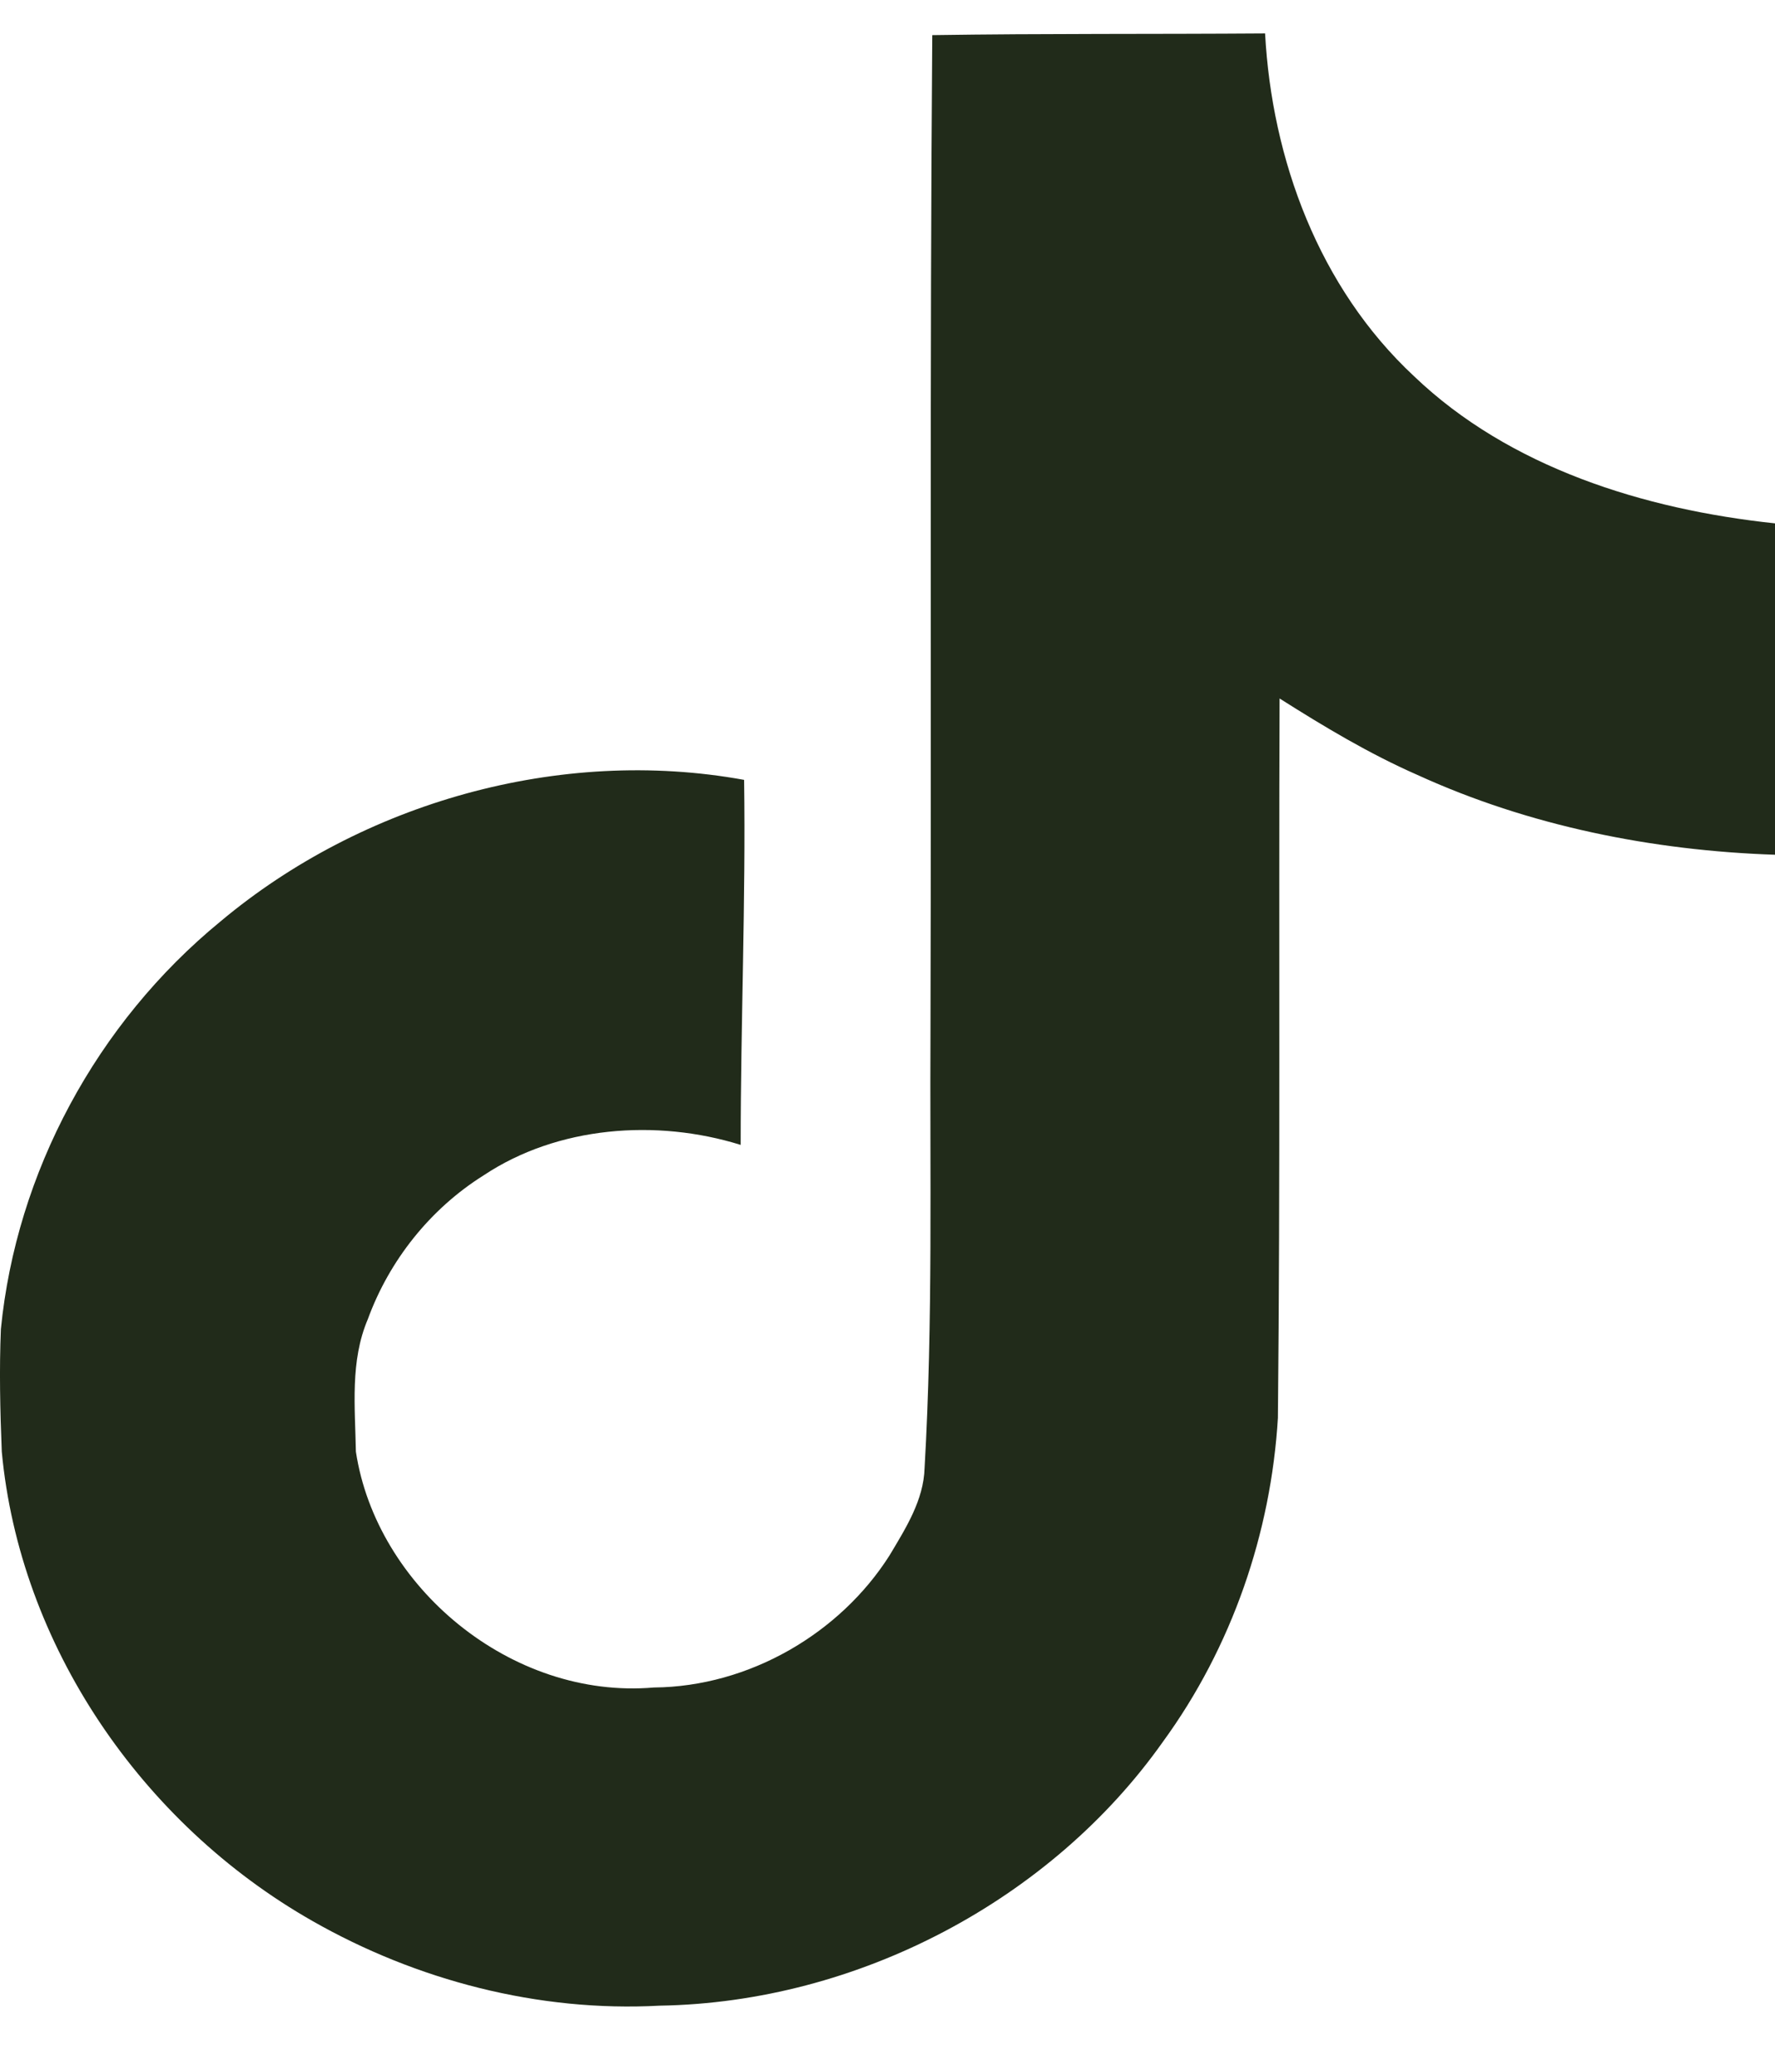 <?xml version="1.0" encoding="UTF-8"?>
<svg xmlns="http://www.w3.org/2000/svg" width="18" height="21" viewBox="0 0 18 21" fill="none">
  <path d="M9.454 0.356C10.585 0.339 11.707 0.347 12.829 0.339C12.898 1.614 13.373 2.914 14.34 3.814C15.307 4.739 16.671 5.164 18 5.305V8.664C16.757 8.622 15.505 8.372 14.374 7.855C13.882 7.639 13.425 7.364 12.976 7.08C12.967 9.514 12.984 11.947 12.959 14.372C12.889 15.539 12.492 16.697 11.793 17.655C10.662 19.255 8.703 20.297 6.691 20.33C5.457 20.397 4.222 20.072 3.169 19.472C1.425 18.48 0.199 16.664 0.018 14.714C0.001 14.297 -0.008 13.88 0.009 13.472C0.165 11.889 0.976 10.372 2.237 9.339C3.67 8.139 5.672 7.564 7.546 7.905C7.563 9.139 7.511 10.372 7.511 11.605C6.657 11.339 5.655 11.414 4.904 11.914C4.36 12.255 3.946 12.78 3.73 13.372C3.549 13.797 3.601 14.264 3.609 14.714C3.816 16.08 5.18 17.23 6.631 17.105C7.598 17.097 8.521 16.555 9.022 15.764C9.186 15.489 9.367 15.205 9.376 14.88C9.462 13.389 9.428 11.905 9.436 10.414C9.445 7.055 9.428 3.705 9.454 0.356Z" fill="#212B1A"></path>
</svg>
